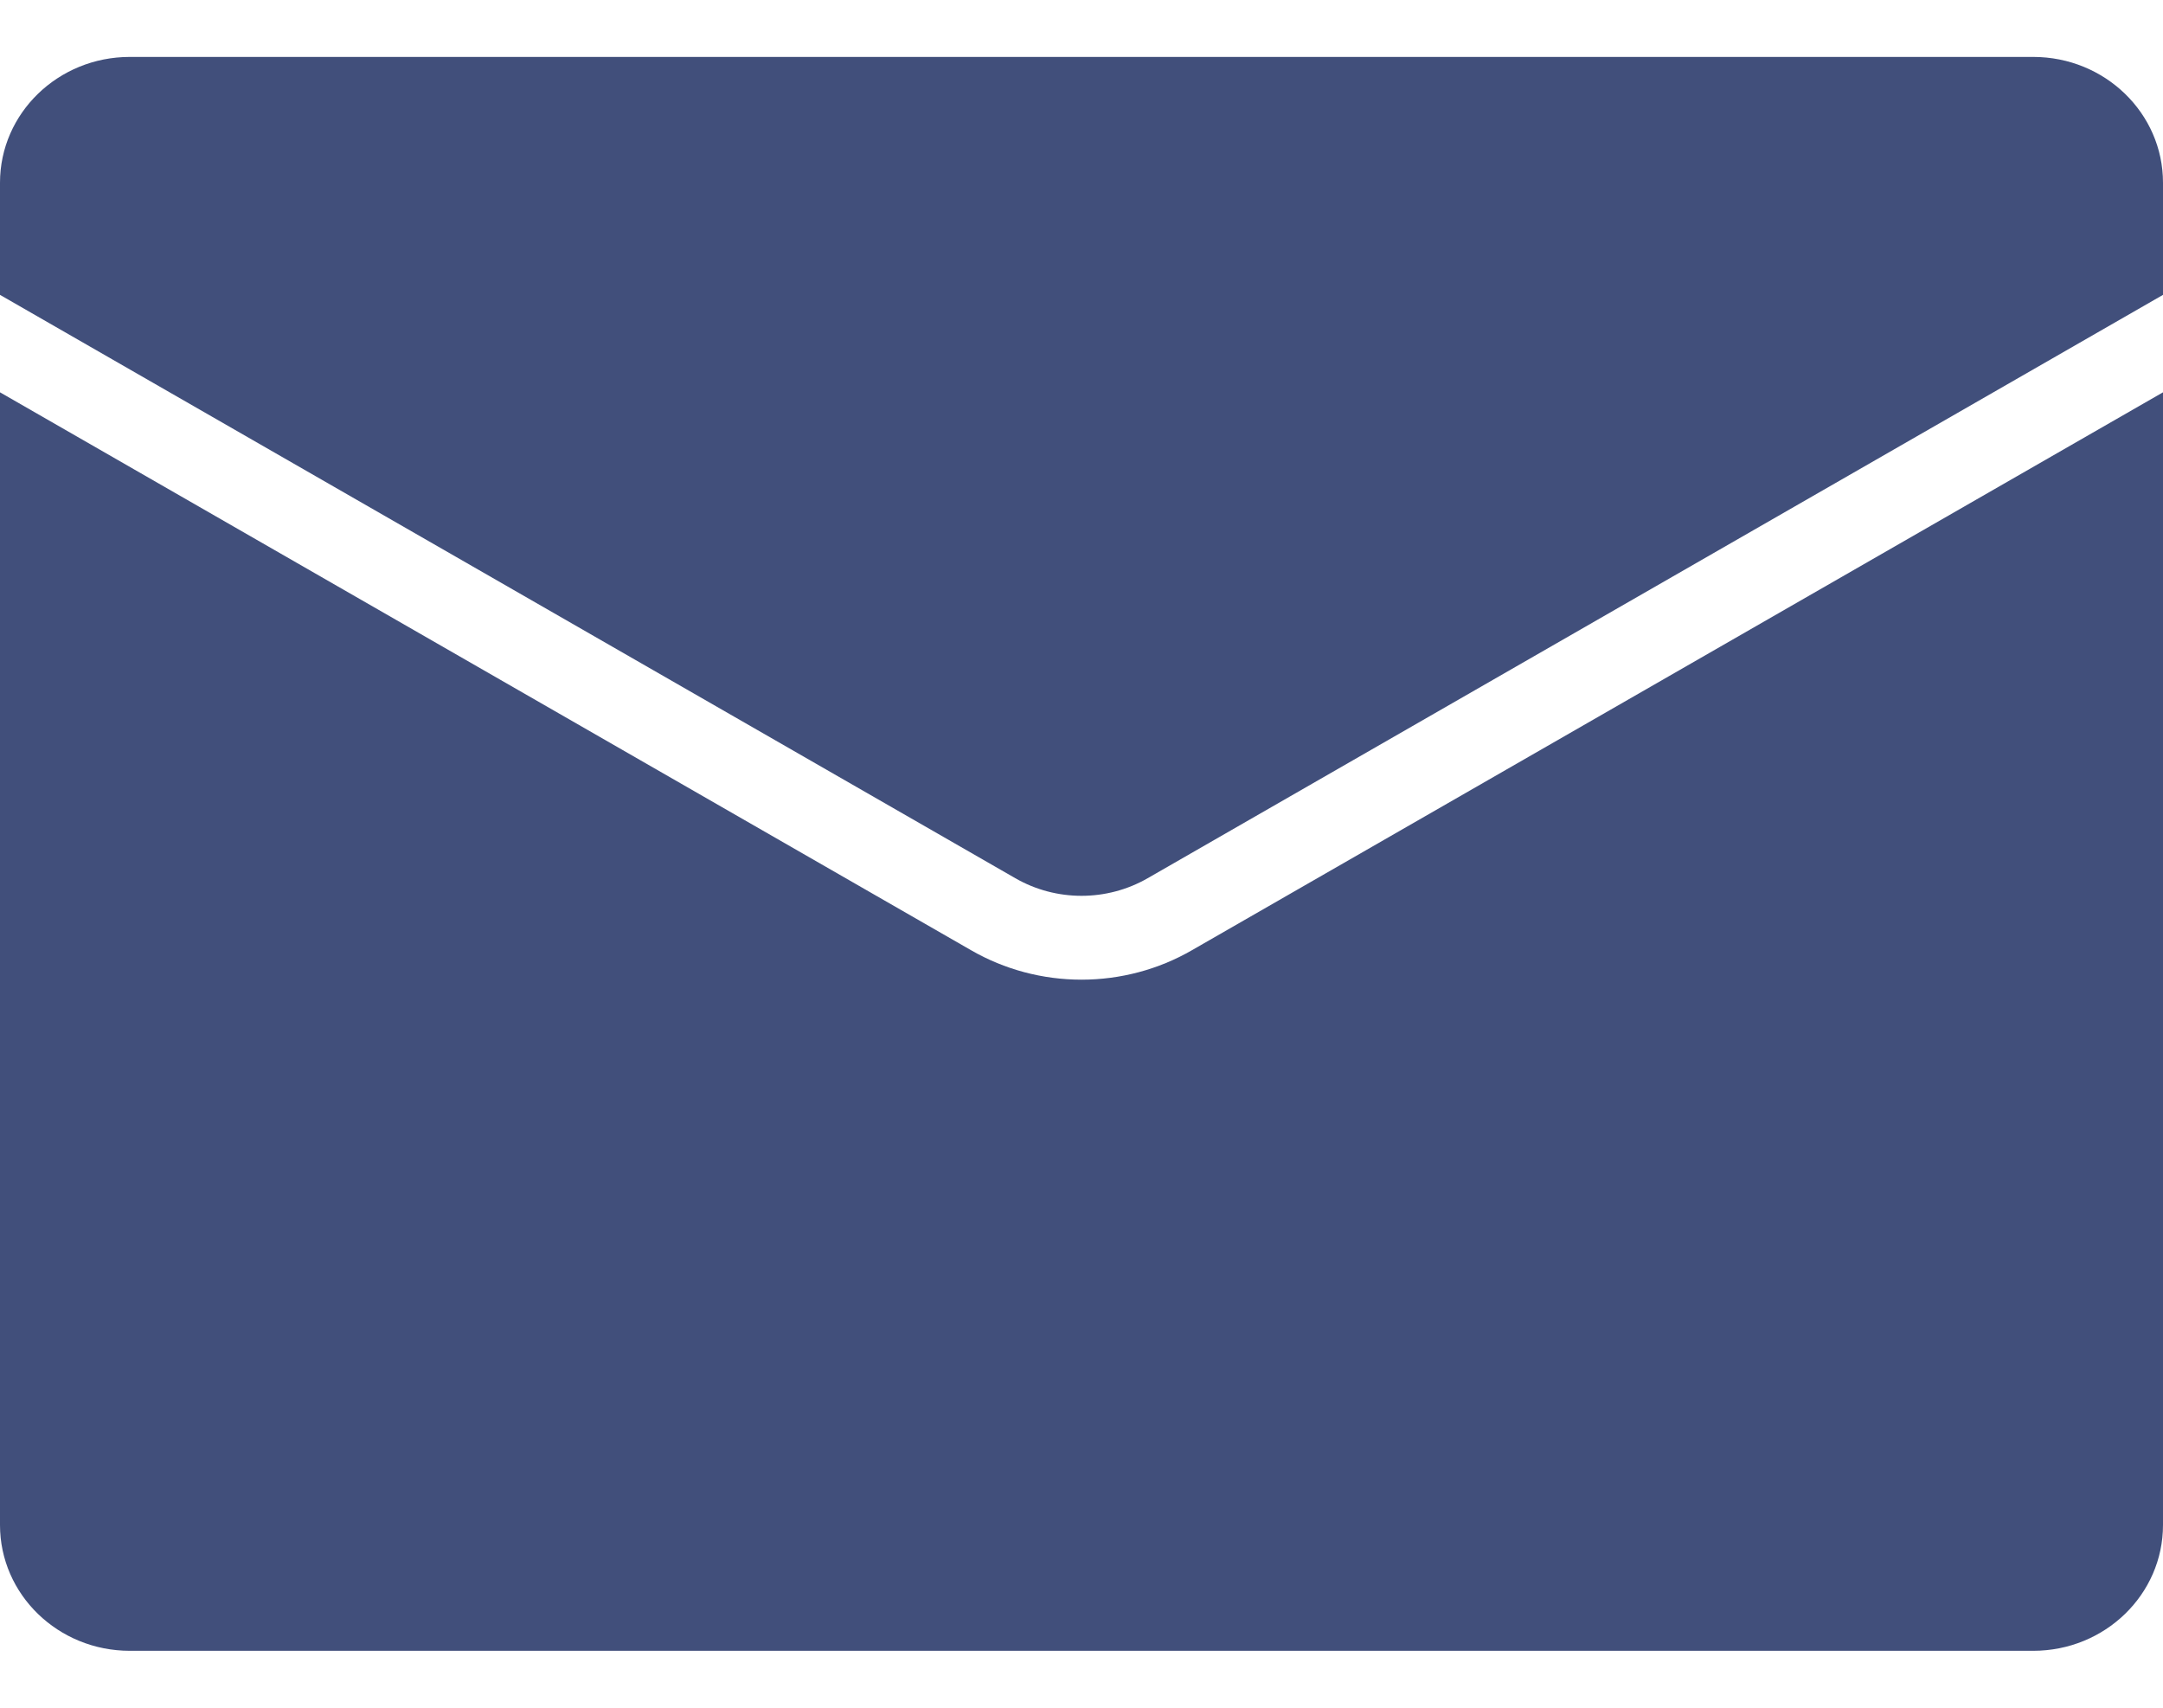 <?xml version="1.0" encoding="UTF-8"?>
<svg width="19px" height="15px" viewBox="0 0 19 15" version="1.1" xmlns="http://www.w3.org/2000/svg" xmlns:xlink="http://www.w3.org/1999/xlink">
    <!-- Generator: Sketch 52.5 (67469) - http://www.bohemiancoding.com/sketch -->
    <title>Budicon-Solid/Communication/email</title>
    <desc>Created with Sketch.</desc>
    <g id="Page-1" stroke="none" stroke-width="1" fill="none" fill-rule="evenodd">
        <g id="Contact" transform="translate(-140, -1044)" fill="#414F7B" fill-rule="nonzero">
            <g id="Group-9" transform="translate(140, 954.5)">
                <g id="Group-10-Copy" transform="translate(0, 87)">
                    <g id="Budicon-Solid/Communication/email" transform="translate(0, 3)">
                        <path d="M19,1.105 L19,2.09 L10.081,7.214 C9.723,7.42 9.277,7.42 8.919,7.214 L0,2.09 L0,1.105 C-7.71043276e-17,0.495 0.51,0 1.14,0 L17.86,0 C18.49,1.30889451e-15 19,0.495 19,1.105 Z M9.5,8.105 C9.159,8.105 8.824,8.016 8.531,7.847 L0,2.946 L0,12.895 C1.19550679e-15,13.505 0.51,14 1.14,14 L17.86,14 C18.49,14 19,13.505 19,12.895 L19,2.946 L10.469,7.847 C10.176,8.016 9.841,8.105 9.5,8.105 Z" id="Shape"></path>
                    </g>
                </g>
            </g>
        </g>
    </g>
</svg>
